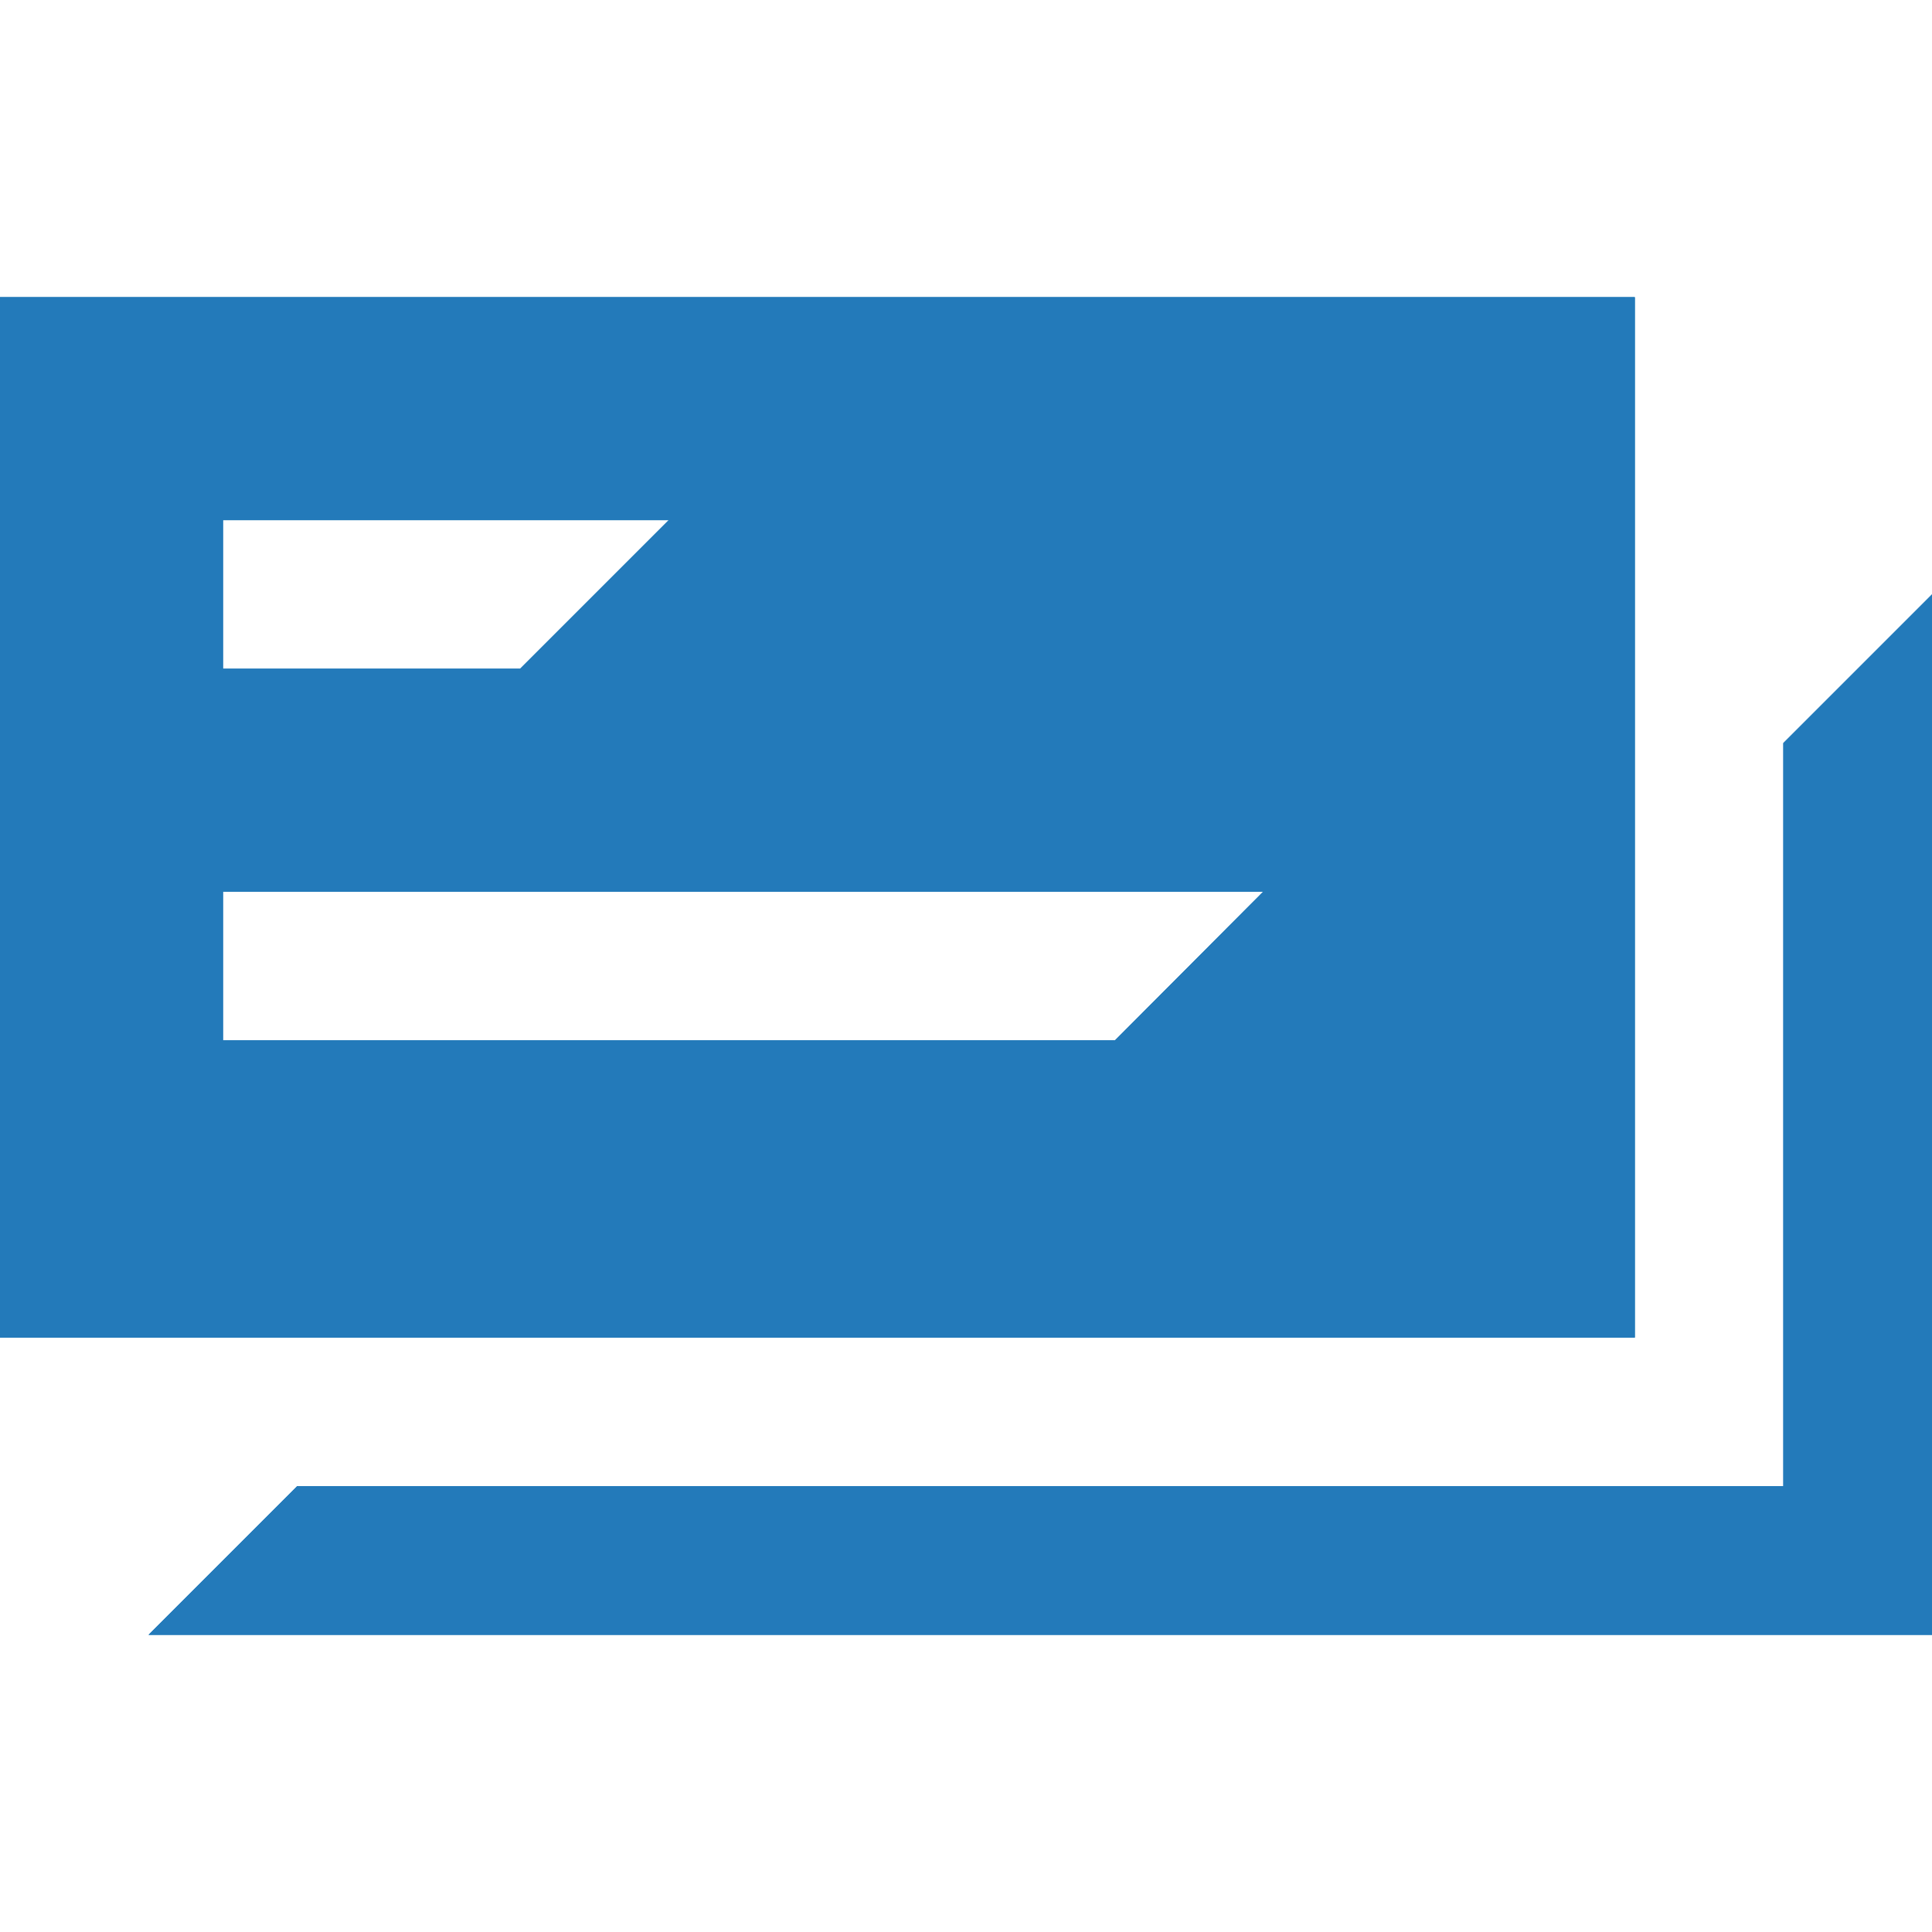 <svg id="icons" xmlns="http://www.w3.org/2000/svg" viewBox="0 0 260 260"><defs><style>.cls-1{fill:#237aba;fill-rule:evenodd}</style></defs><title>1</title><path class="cls-1" d="M220 40H0v140h220zM30 70h60L70 90H30zm120.06 70H30v-20h140zM240 100v100H40l-20 20h240V80z"/><path class="cls-1" d="M220 40H0v140h220zM30 70h60L70 90H30zm120.06 70H30v-20h140zM240 100v100H40l-20 20h240V80z"/><path class="cls-1" d="M220 40H0v140h220zM30 70h60L70 90H30zm120.06 70H30v-20h140zM240 100v100H40l-20 20h240V80z"/></svg>